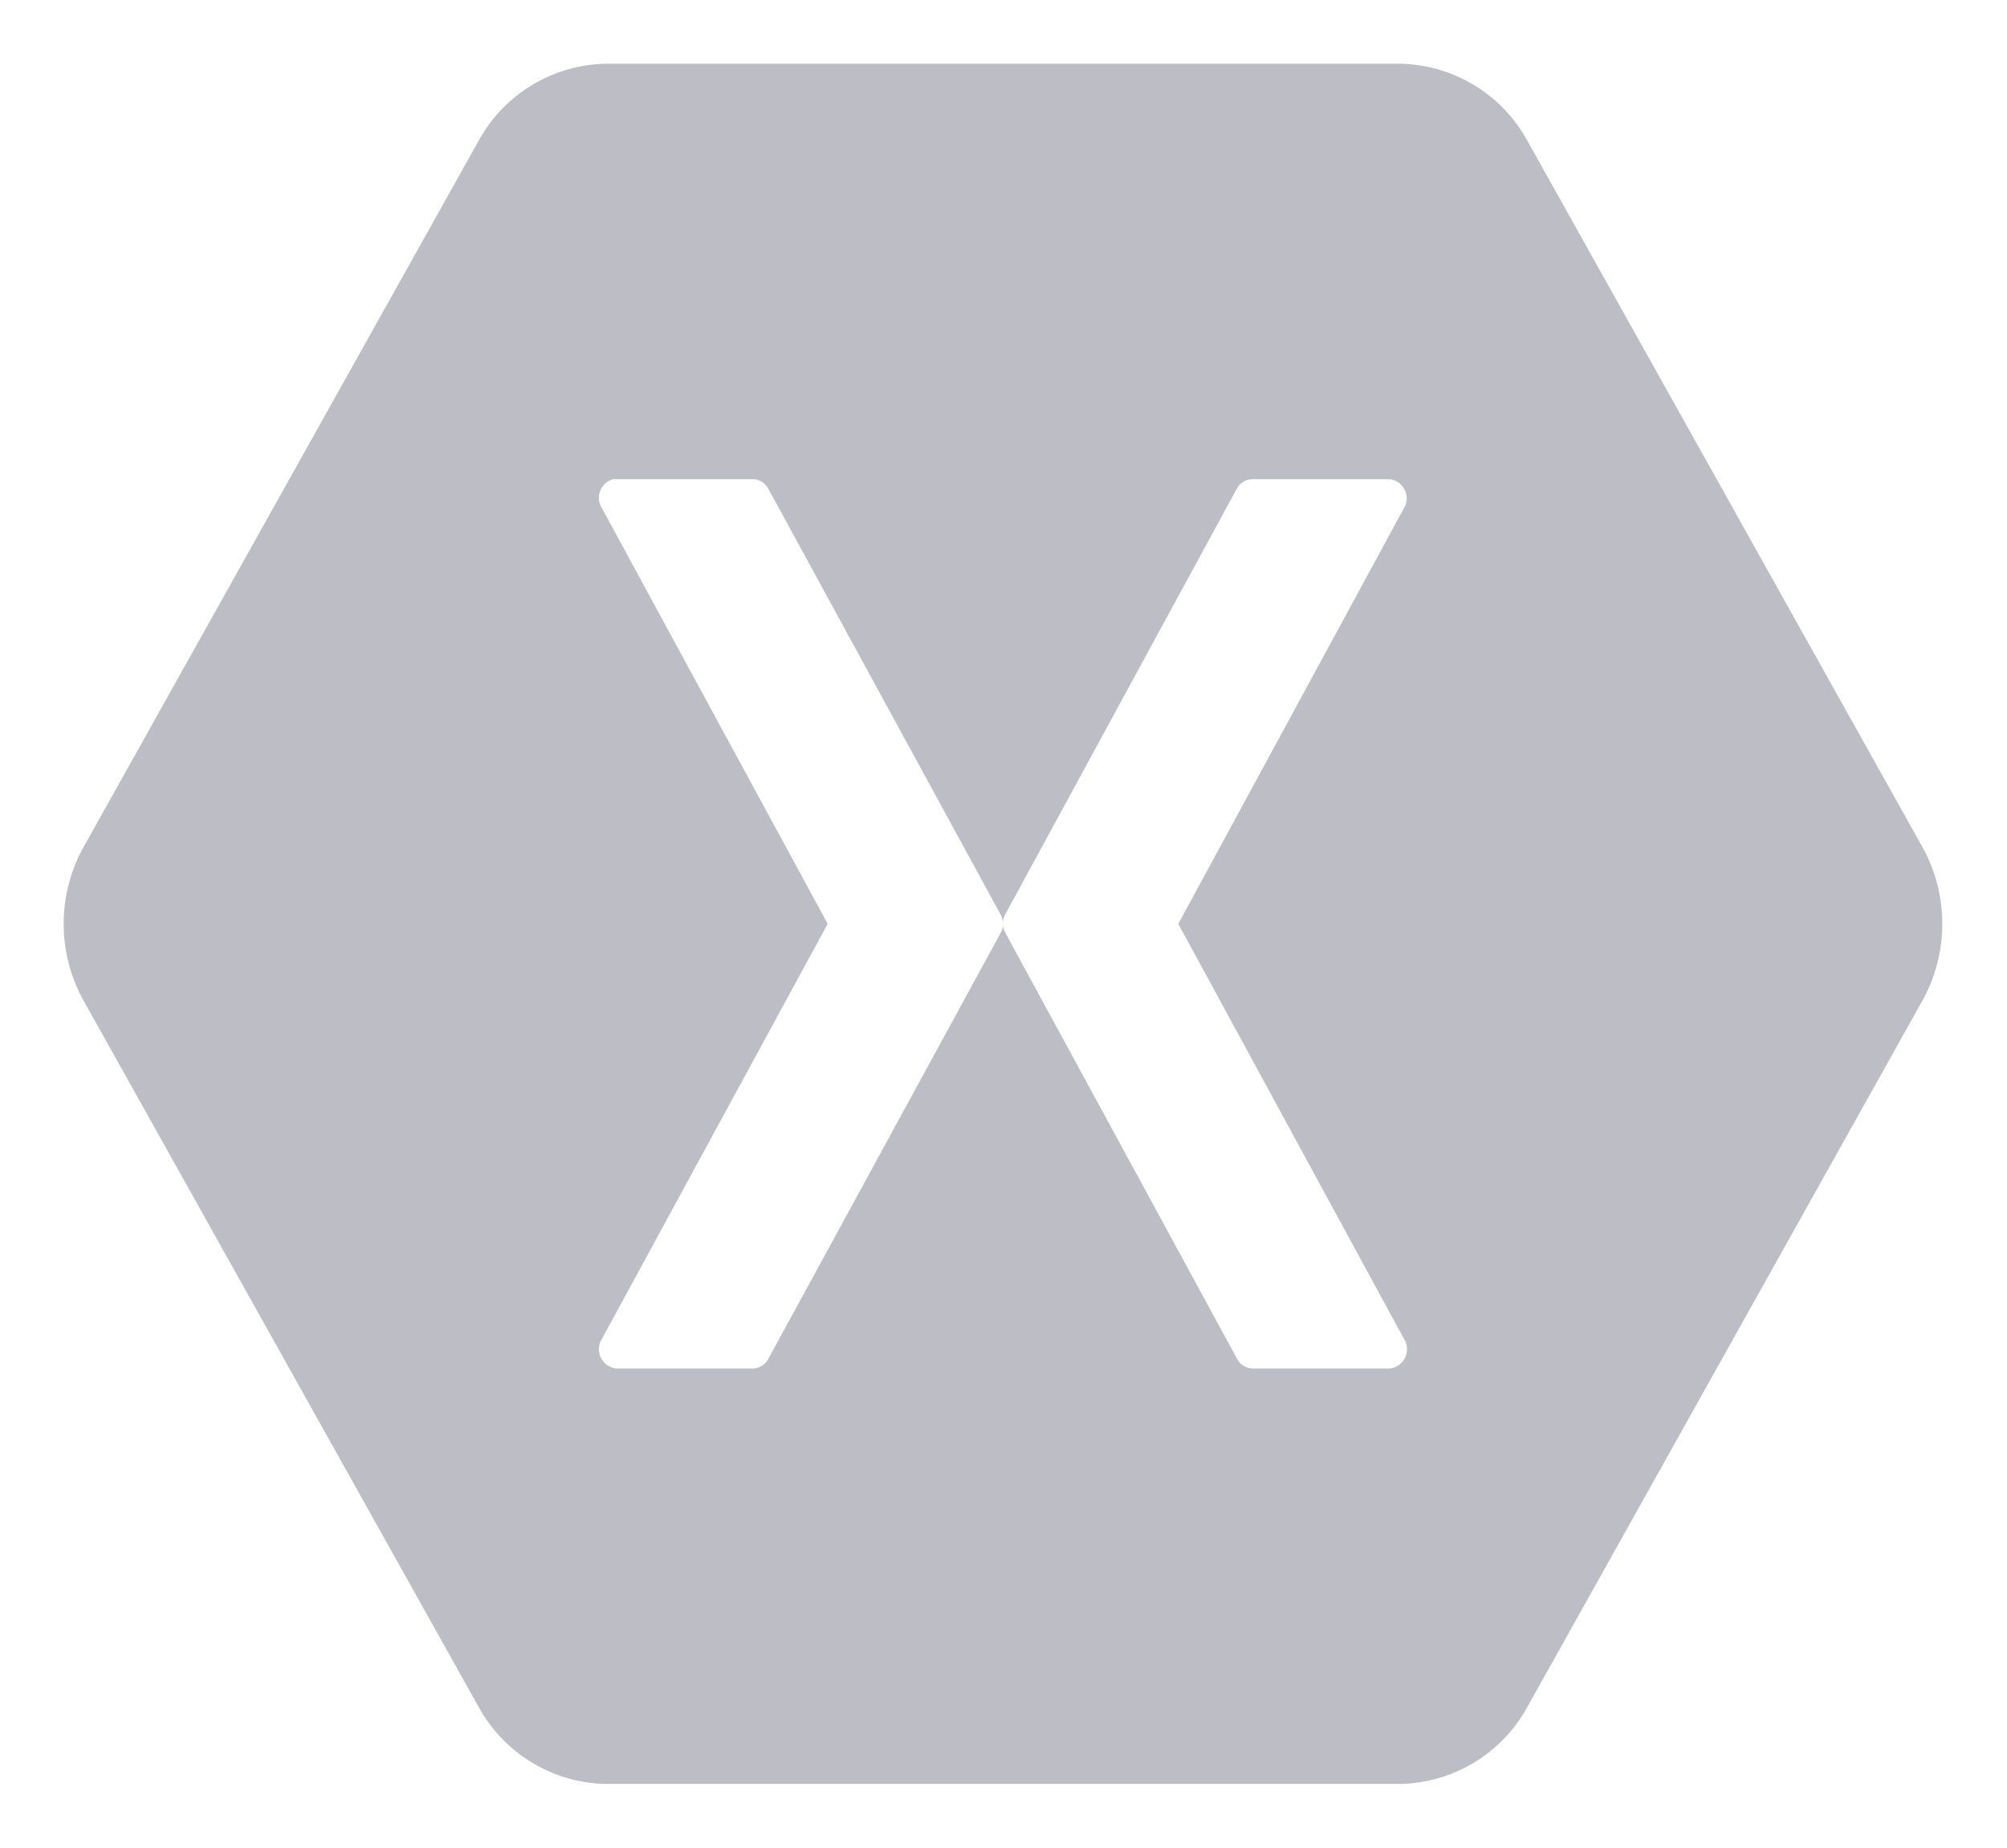 <svg xmlns="http://www.w3.org/2000/svg" width="63" height="58" viewBox="0 0 63 58"> <defs> <style>.cls-1{fill: #bdbdc6; fill-rule: evenodd;}</style> </defs> <g id="min-width__1600px_for-fullHD-desktop" data-name="min-width_ 1600px for-fullHD-desktop"> <path id="Xamarin" class="cls-1" d="M124.377,515.647l-12.469-22.294A4.656,4.656,0,0,0,107.954,491H83.015a4.656,4.656,0,0,0-3.954,2.353l-12.47,22.294a4.972,4.972,0,0,0,0,4.706l12.47,22.294A4.656,4.656,0,0,0,83.015,545h24.939a4.656,4.656,0,0,0,3.954-2.353l12.469-22.294A4.974,4.974,0,0,0,124.377,515.647Zm-16.755,16.311h-4.3a0.566,0.566,0,0,1-.488-0.3l-7.28-13.383a0.6,0.6,0,0,1-.069-0.216,0.592,0.592,0,0,1-.069.216l-7.3,13.383a0.566,0.566,0,0,1-.47.3h-4.3a0.607,0.607,0,0,1-.488-0.863L89.981,518l-7.123-13.114a0.607,0.607,0,0,1,.383-0.844,0.459,0.459,0,0,1,.1,0h4.3a0.563,0.563,0,0,1,.47.288l7.3,13.382a0.592,0.592,0,0,1,.069.216,0.594,0.594,0,0,1,.069-0.216l7.28-13.382a0.565,0.565,0,0,1,.488-0.288h4.3a0.606,0.606,0,0,1,.488.844L100.987,518l7.123,13.1A0.607,0.607,0,0,1,107.622,531.958Z" transform="translate(-64 -489)"/> </g></svg>